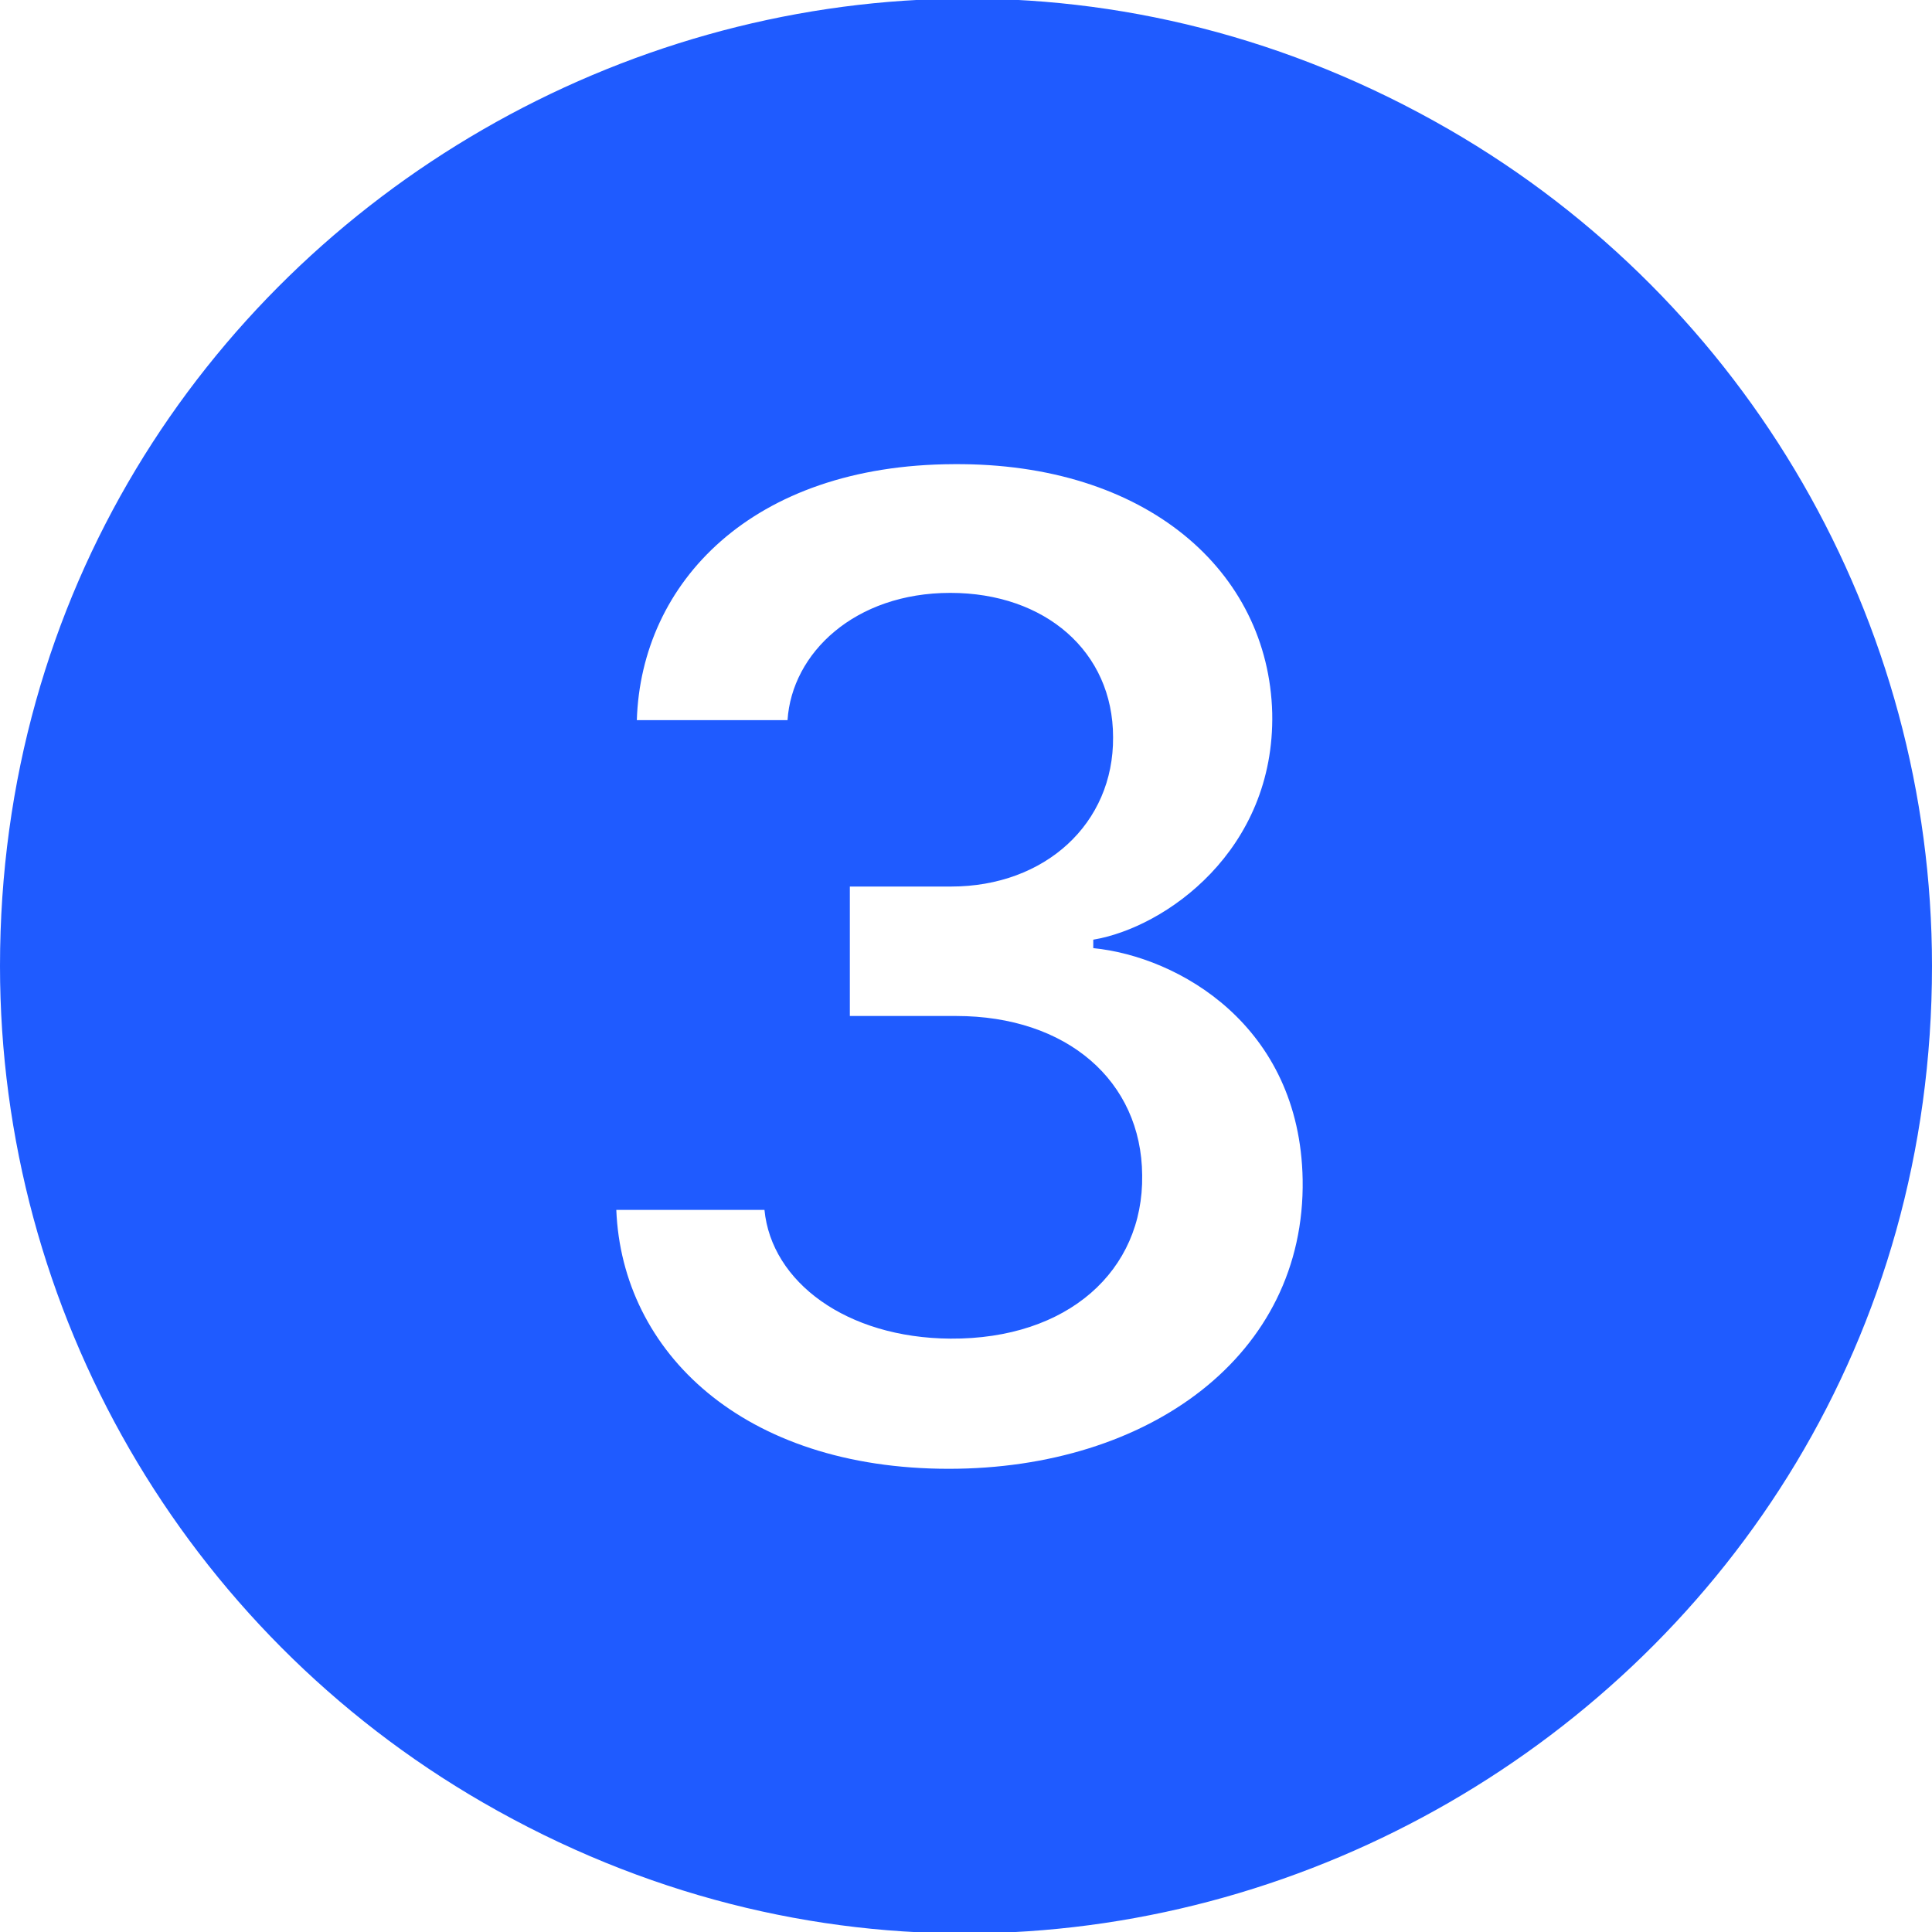 <?xml version="1.0" encoding="UTF-8"?> <svg xmlns="http://www.w3.org/2000/svg" viewBox="0 0 16.00 16.00" data-guides="{&quot;vertical&quot;:[],&quot;horizontal&quot;:[]}"><path fill="#1f5bff" stroke="none" fill-opacity="1" stroke-width="1" stroke-opacity="1" color="rgb(51, 51, 51)" id="tSvg85a90e2b3b" title="Path 3" d="M16 8C16 14.158 9.333 18.007 4 14.928C1.525 13.499 0 10.858 0 8C0 1.842 6.667 -2.007 12 1.072C14.475 2.501 16 5.142 16 8ZM7.918 8.414C8.838 8.414 9.453 8.954 9.459 9.732C9.471 10.523 8.844 11.092 7.871 11.086C7.01 11.08 6.389 10.617 6.331 10.02C5.922 10.02 5.513 10.02 5.104 10.02C5.151 11.197 6.154 12.164 7.858 12.164C9.511 12.164 10.812 11.227 10.788 9.768C10.765 8.49 9.757 7.922 9.054 7.852C9.054 7.829 9.054 7.805 9.054 7.782C9.651 7.682 10.559 7.043 10.536 5.906C10.506 4.729 9.493 3.832 7.899 3.844C6.224 3.85 5.309 4.828 5.274 5.964C5.69 5.964 6.106 5.964 6.522 5.964C6.558 5.408 7.079 4.91 7.87 4.91C8.655 4.91 9.218 5.396 9.218 6.105C9.224 6.82 8.655 7.342 7.876 7.342C7.597 7.342 7.317 7.342 7.038 7.342C7.038 7.699 7.038 8.057 7.038 8.414C7.331 8.414 7.624 8.414 7.918 8.414Z"></path><defs></defs></svg> 
